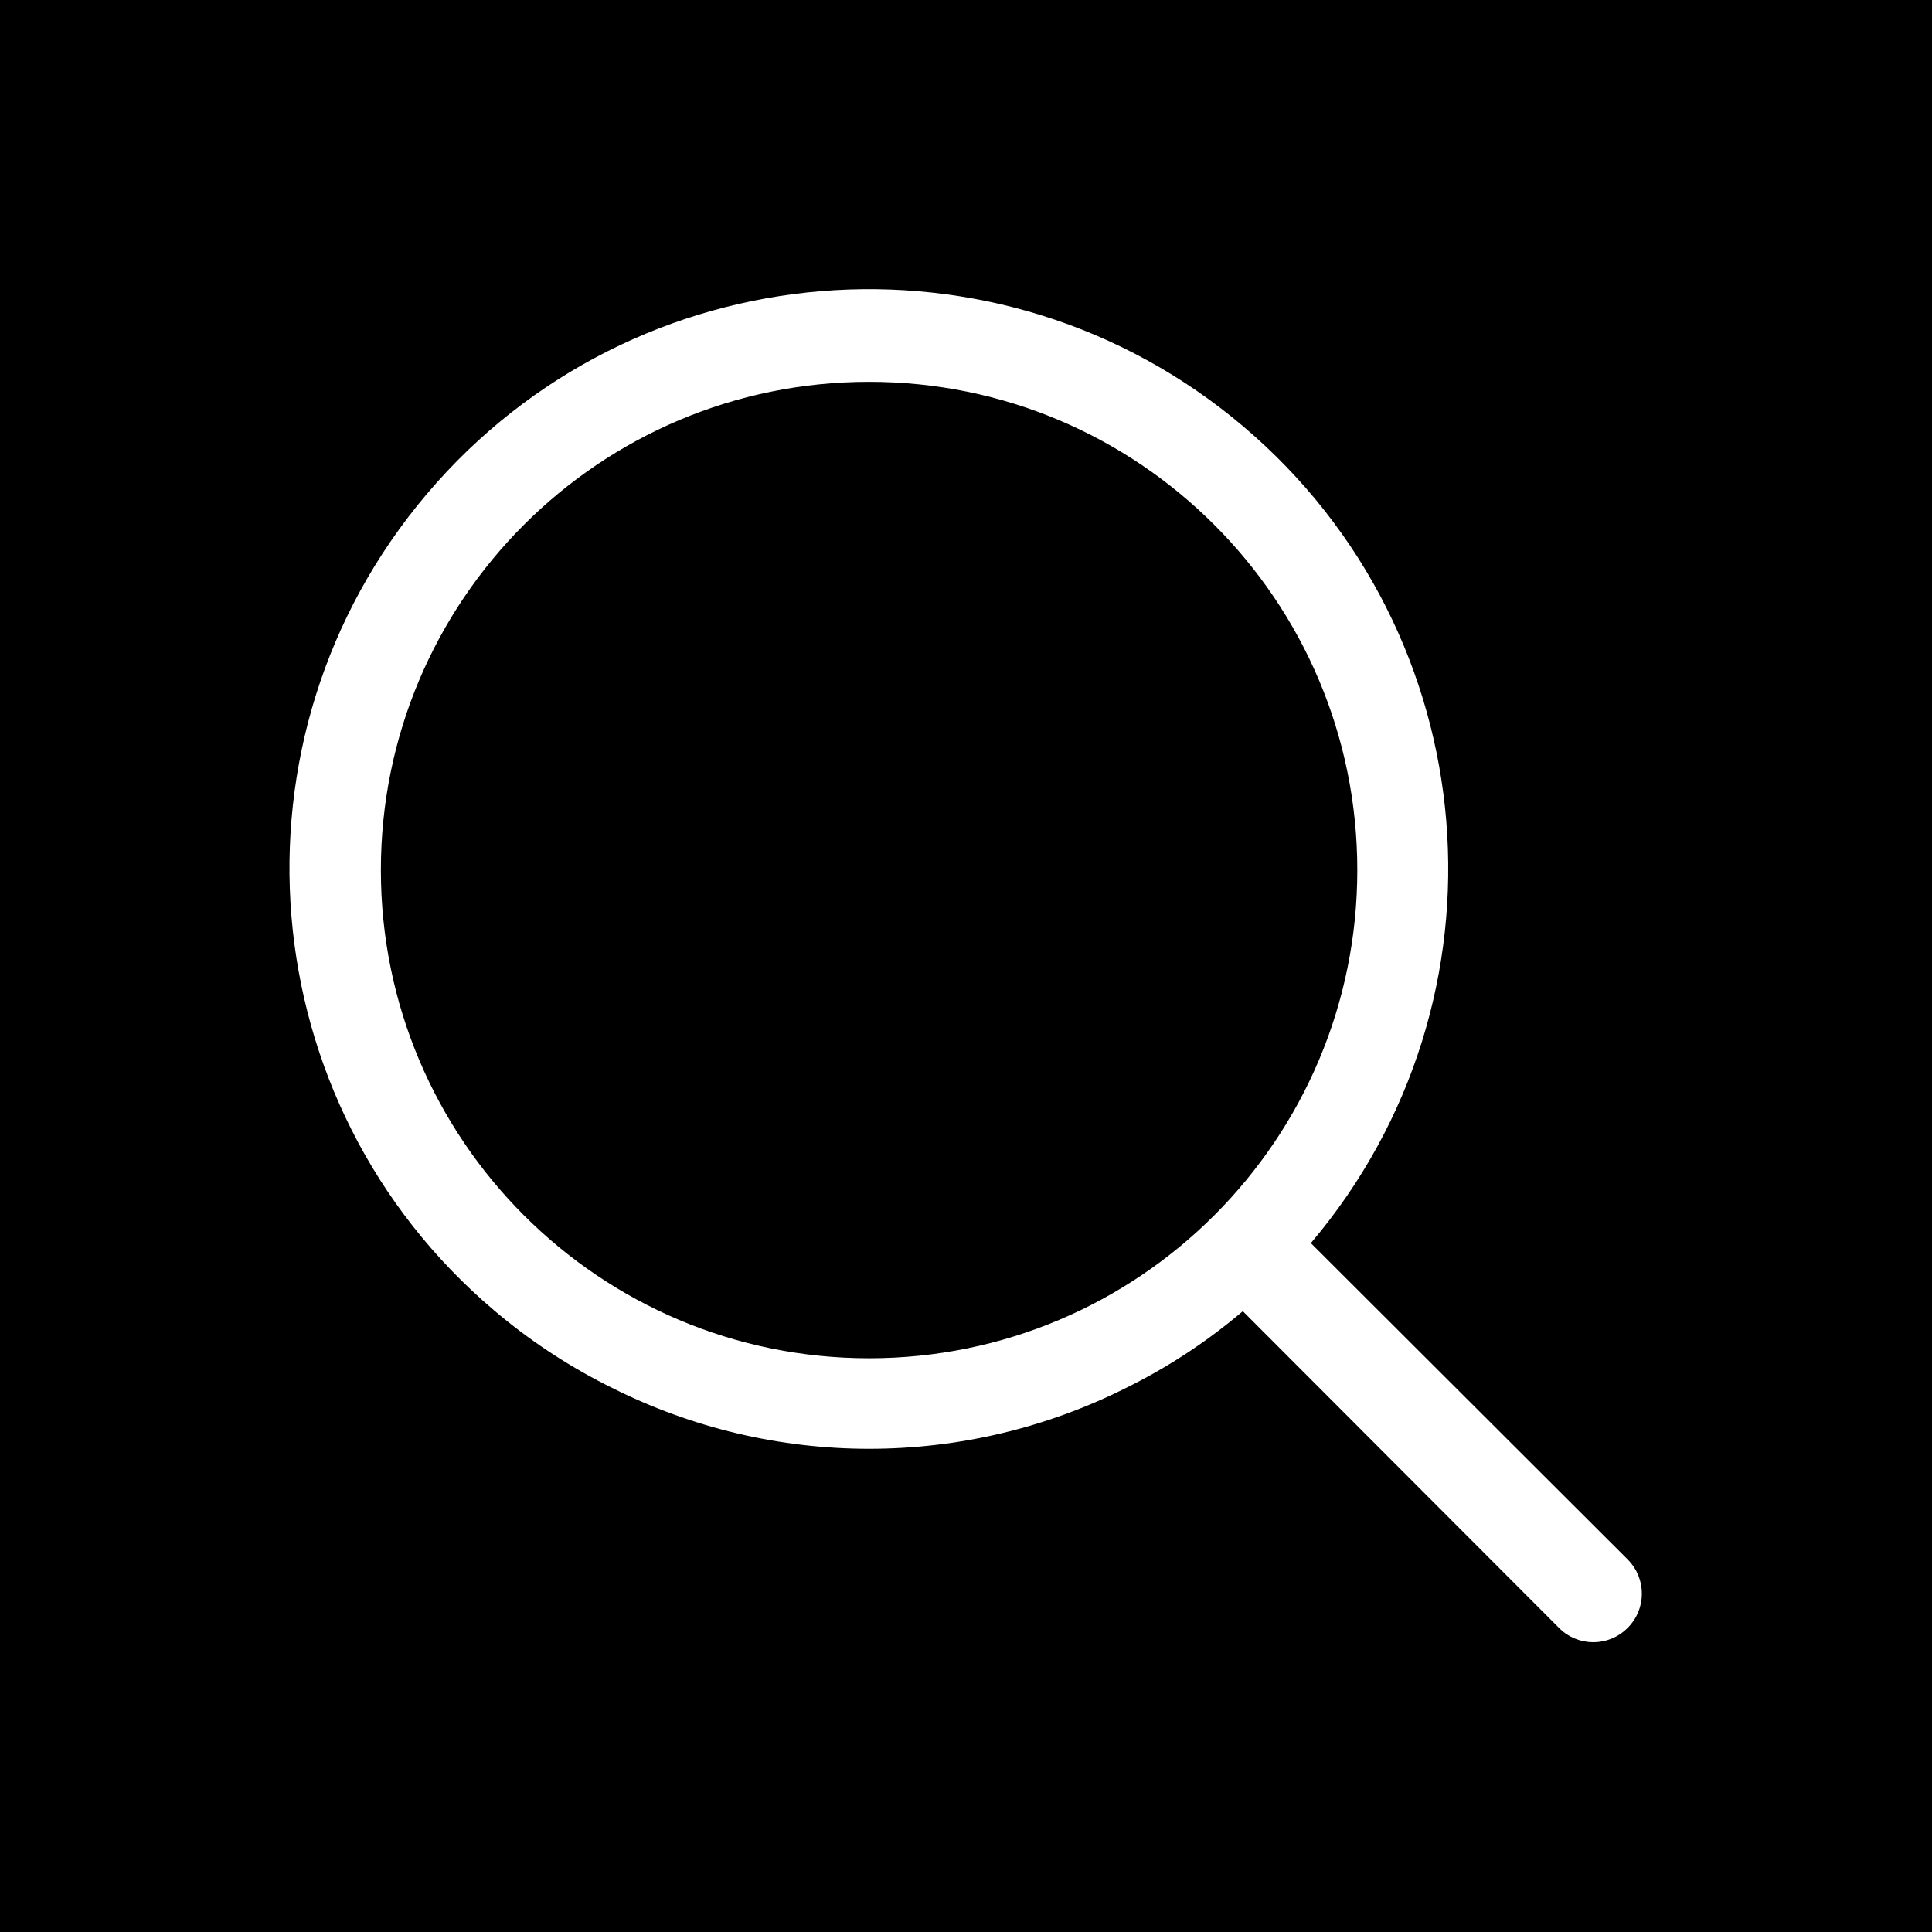 <?xml version="1.0" encoding="UTF-8"?>
<svg xmlns="http://www.w3.org/2000/svg" id="Ebene_2" data-name="Ebene 2" viewBox="0 0 500 500">
  <defs>
    <style>
      .cls-1 {
        fill: #fff;
      }
    </style>
  </defs>
  <g id="icons">
    <g id="fnz-icon-transparente-kostenstruktur">
      <rect width="500" height="500"></rect>
      <path id="fnz-icon-transparente-kostenstruktur-2" data-name="fnz-icon-transparente-kostenstruktur" class="cls-1" d="m421.29,403.63s-.05-.05-.07-.07l-81.97-81.84c53.54-63.18,45.73-157.79-17.45-211.33-63.18-53.54-157.79-45.73-211.33,17.45-53.54,63.18-45.73,157.79,17.45,211.33,8.82,7.48,18.48,13.91,28.78,19.16l1.5.75c41.97,21.16,91.48,21.16,133.45,0l1.5-.75c10.2-5.2,19.76-11.57,28.49-18.99l81.84,81.97c4.86,4.9,12.77,4.93,17.67.07l.07-.07c4.9-4.86,4.93-12.77.07-17.67Zm-196.37-52.11c-69.78,0-126.35-56.57-126.35-126.35s56.57-126.35,126.35-126.35,126.35,56.57,126.35,126.35-56.57,126.35-126.35,126.35Z"></path>
    </g>
  </g>
</svg>
